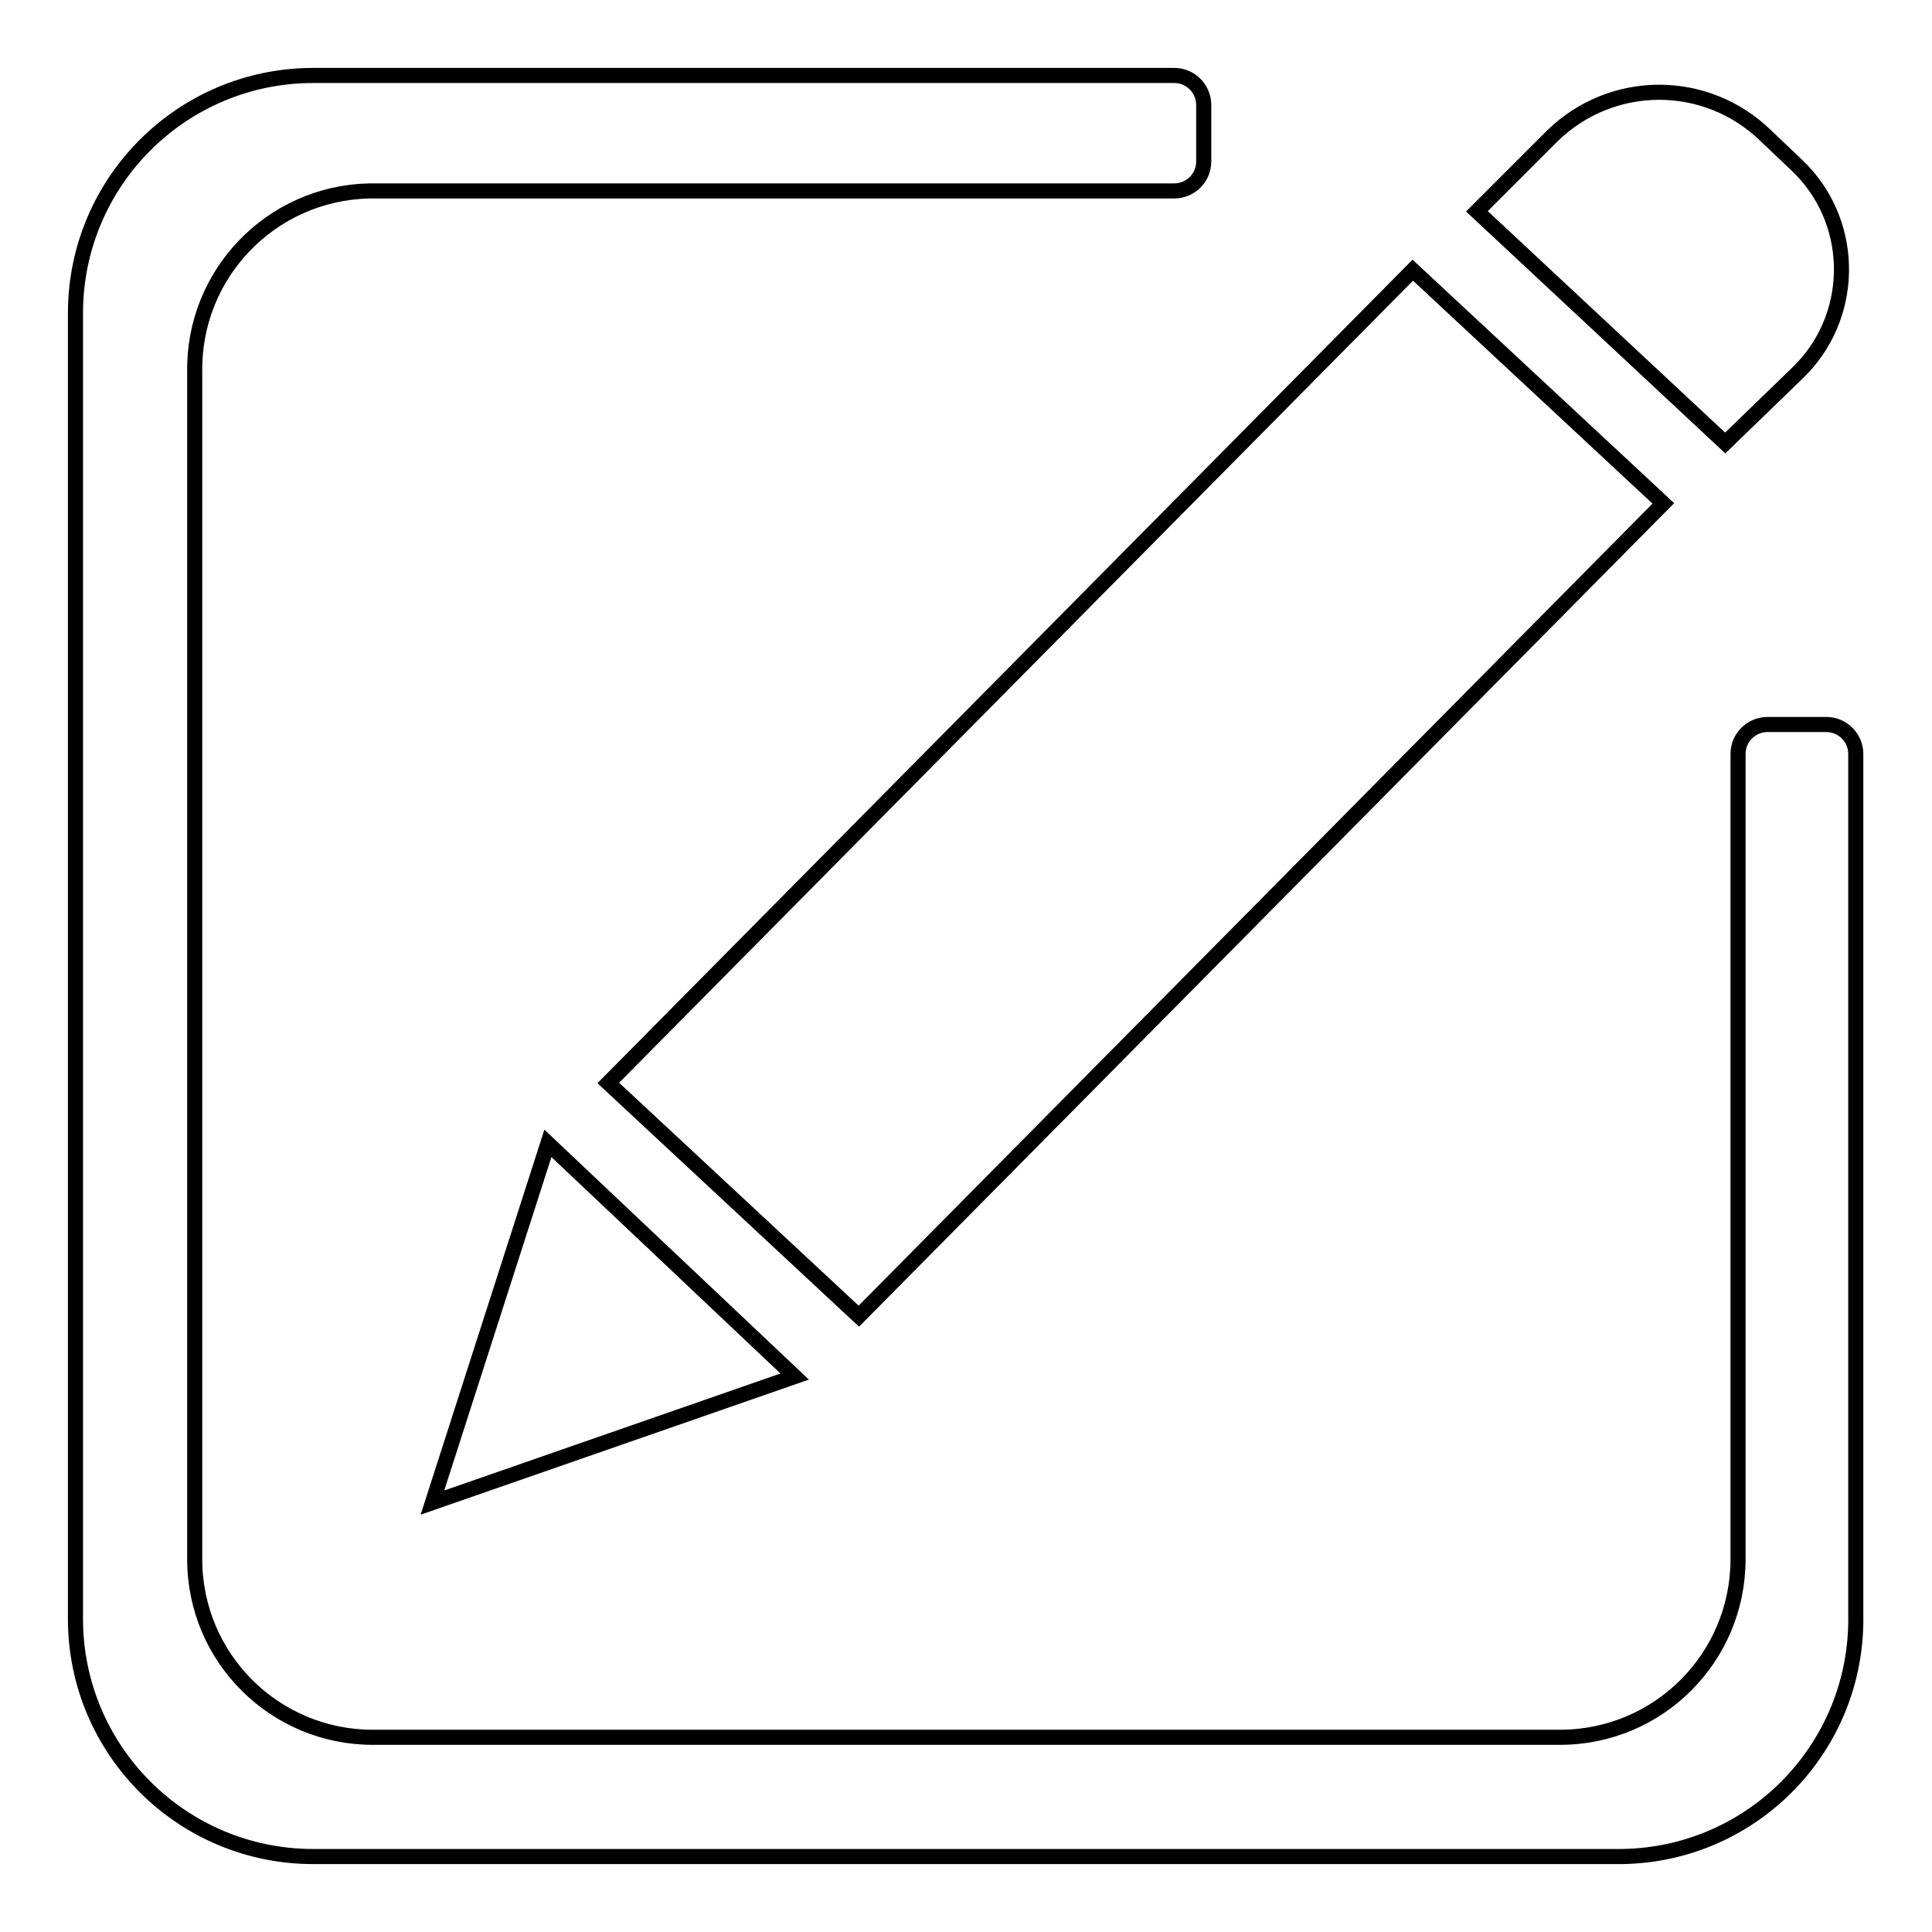 <?xml version="1.0" encoding="utf-8"?>
<!-- Svg Vector Icons : http://www.onlinewebfonts.com/icon -->
<!DOCTYPE svg PUBLIC "-//W3C//DTD SVG 1.1//EN" "http://www.w3.org/Graphics/SVG/1.1/DTD/svg11.dtd">
<svg version="1.1" xmlns="http://www.w3.org/2000/svg" xmlns:xlink="http://www.w3.org/1999/xlink" x="0px" y="0px" viewBox="0 0 256 256" enable-background="new 0 0 256 256" xml:space="preserve">
<g> <path stroke-width="2" fill-opacity="0" stroke="#000000"  d="M220.4,66.7L113.8,174.4l-33.2-30.9L187.2,35.8L220.4,66.7z M72.6,151.5l32.7,30.9l-48,16.7L72.6,151.5z  M228.6,58.7L195.7,28l10-10c7.9-7.7,20.4-7.7,28.3,0l4.1,3.9c7.6,7.2,7.9,19.3,0.7,26.9c-0.2,0.2-0.4,0.4-0.7,0.7L228.6,58.7z  M214.7,246H41.5C24.1,246,10,231.9,10,214.5l0,0V41.5C10,24.1,24.1,10,41.5,10h114.1c2.2,0,3.9,1.8,3.9,3.9v7.5 c0,2.2-1.8,3.9-3.9,3.9H48.9c-13,0.3-23.3,11-23.1,24v157.3c0,13.1,10.6,23.6,23.6,23.6l0,0h157.3c13.1,0,23.6-10.6,23.6-23.6l0,0 V99.9c0-2.2,1.8-3.9,3.9-3.9h7.8c2.2,0,3.9,1.8,3.9,3.9V214c0.3,17.4-13.5,31.7-30.9,32c-0.2,0-0.4,0-0.5,0H214.7z"/></g>
</svg>